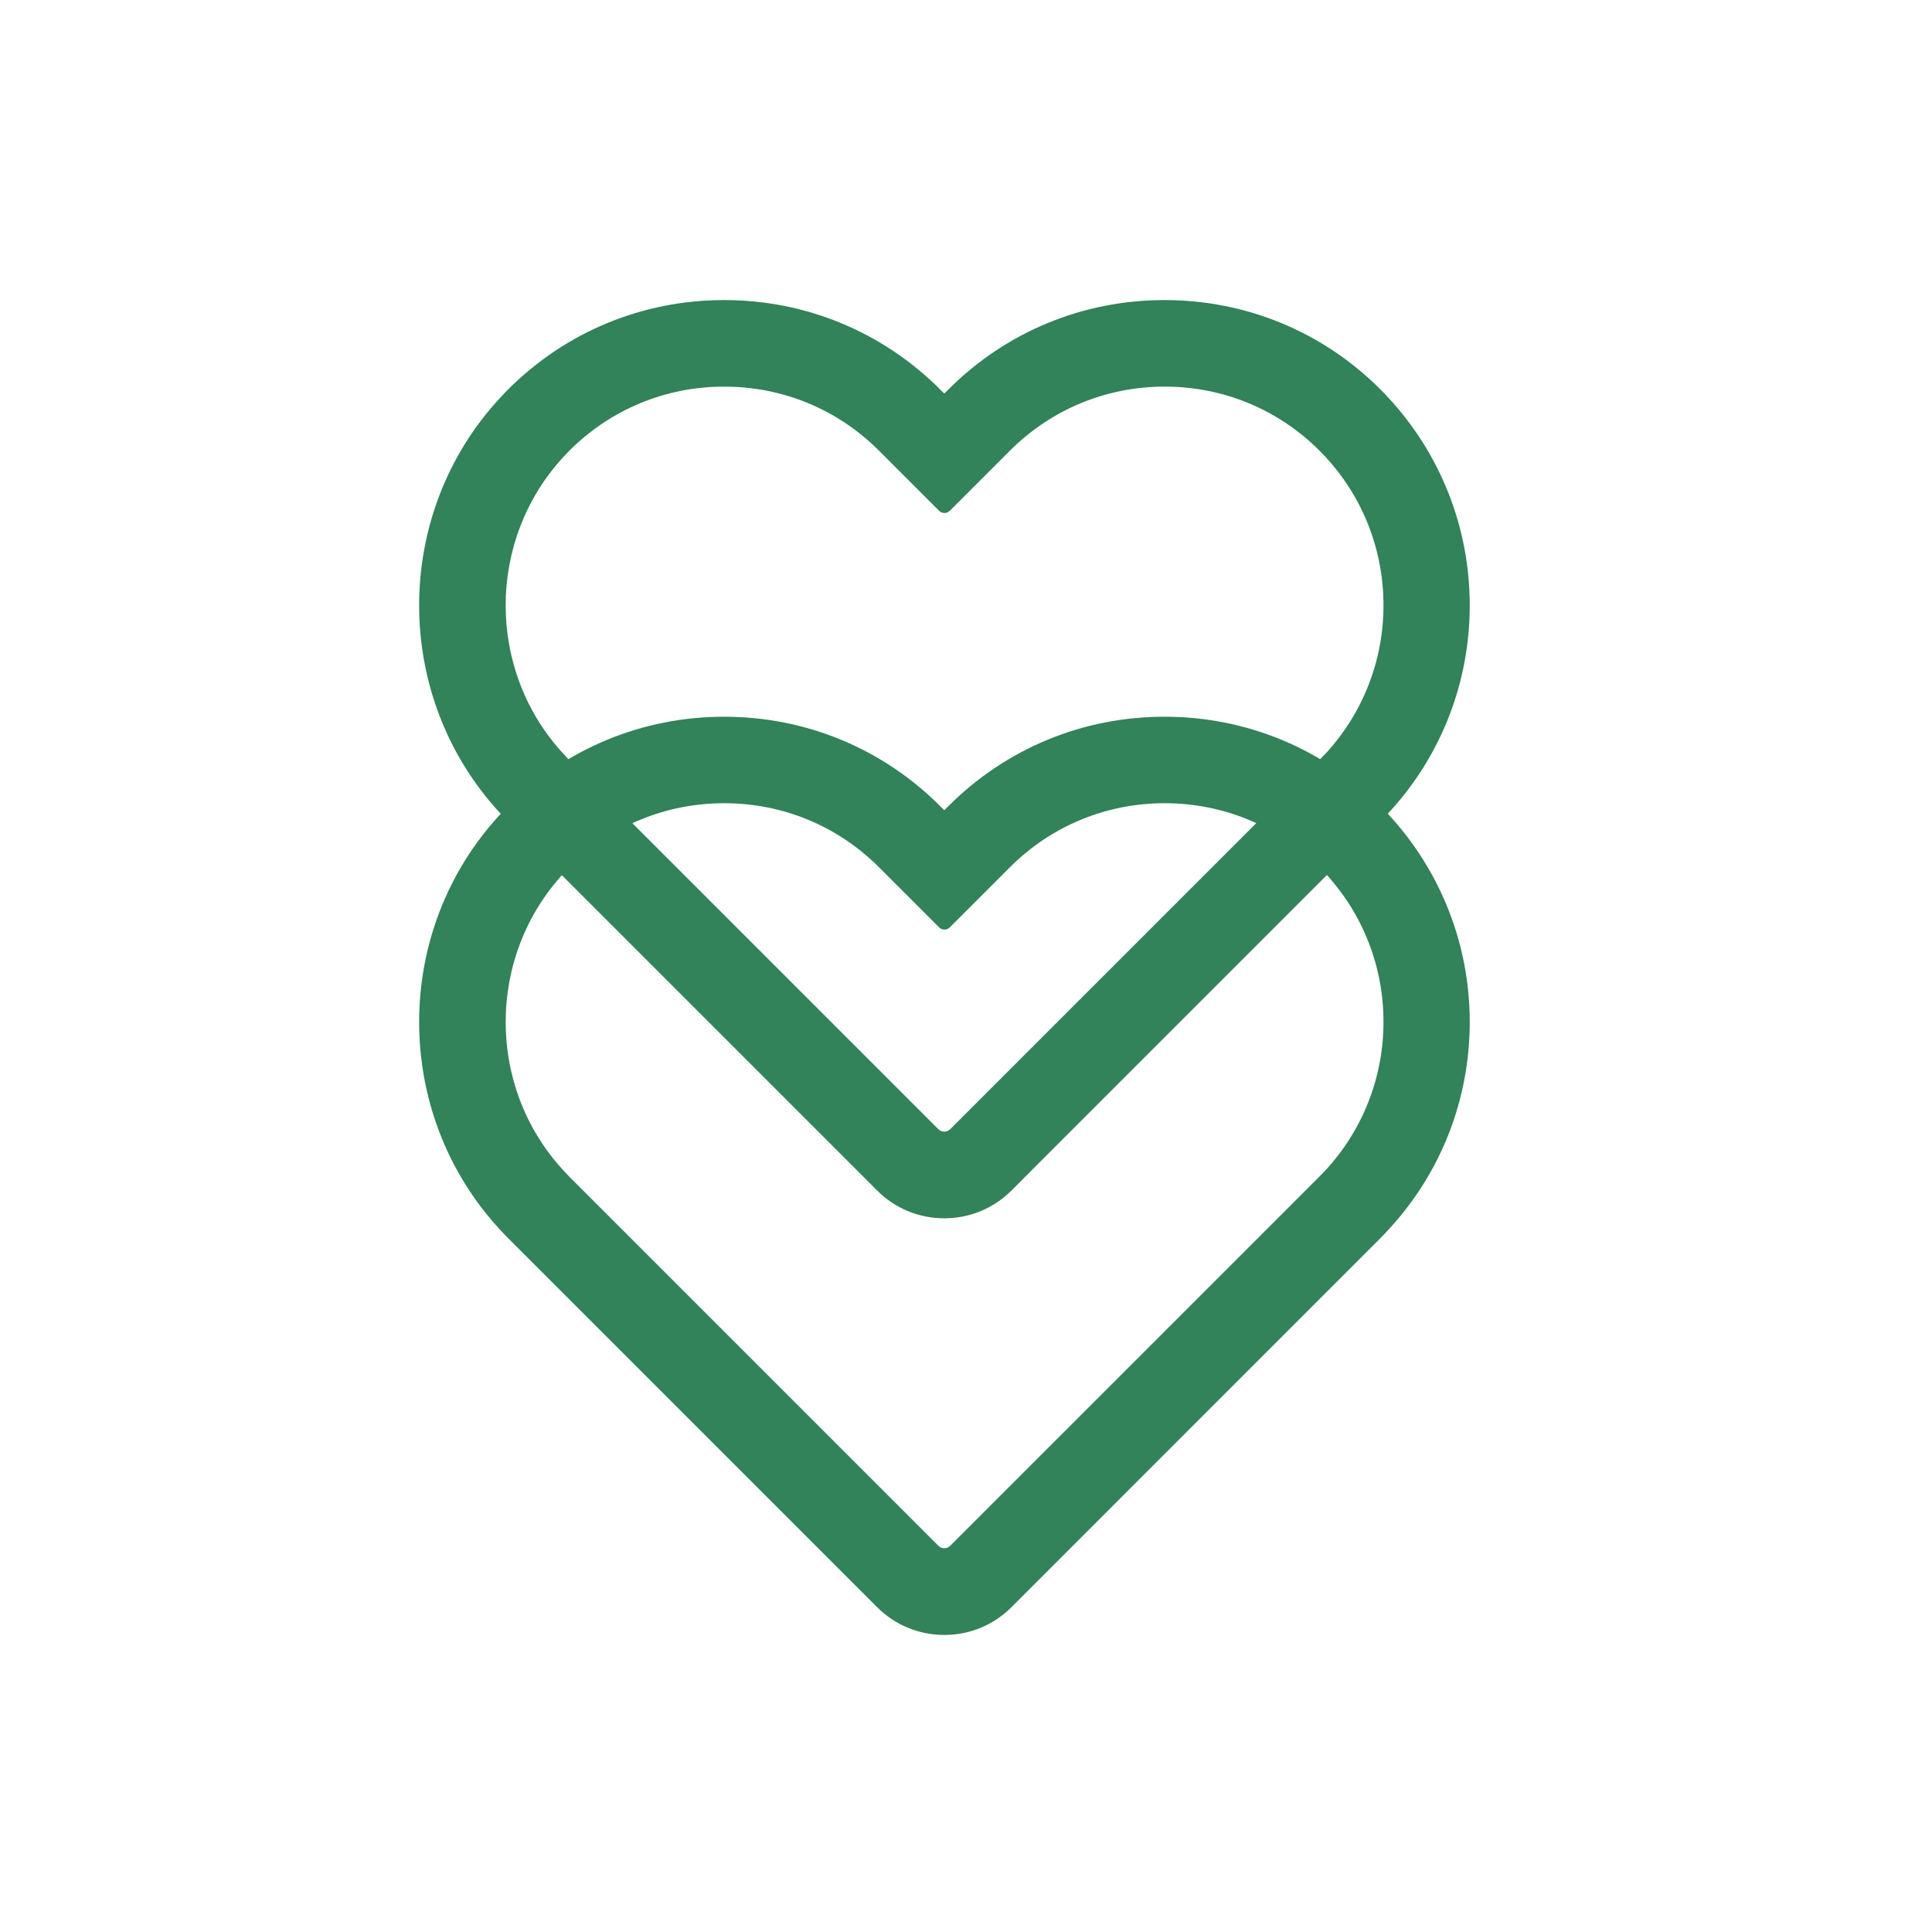 <svg width="367" height="367" viewBox="0 0 367 367" fill="none" xmlns="http://www.w3.org/2000/svg">
<path d="M263.759 154.709L263.688 154.638C263.218 154.126 262.735 153.614 262.237 153.116C251.3 142.179 236.722 136.148 221.205 136.148C205.688 136.148 191.11 142.179 180.173 153.116L179.376 153.912L178.58 153.116C167.628 142.165 153.064 136.148 137.548 136.148C122.031 136.148 107.467 142.179 96.516 153.13C96.004 153.642 95.506 154.183 94.994 154.723C74.485 176.839 74.499 211.485 95.008 233.616C95.506 234.142 96.004 234.682 96.516 235.194L166.619 305.297C170.018 308.697 174.555 310.574 179.376 310.574C184.198 310.574 188.735 308.697 192.134 305.297L262.223 235.194C262.735 234.682 263.218 234.17 263.745 233.587C273.715 222.849 279.19 208.84 279.19 194.148C279.19 179.456 273.7 165.461 263.745 154.709H263.759ZM251.655 222.437L251.556 222.536C251.243 222.878 250.93 223.205 250.603 223.532L180.5 293.635C180.201 293.934 179.803 294.104 179.376 294.104C178.95 294.104 178.551 293.934 178.253 293.635L108.15 223.532C107.794 223.176 107.467 222.821 107.126 222.451L107.069 222.38C92.377 206.536 92.391 181.718 107.083 165.874L107.14 165.817C107.481 165.447 107.808 165.091 108.164 164.736C116 156.899 126.44 152.576 137.562 152.576C148.684 152.576 159.123 156.885 166.96 164.736L178.395 176.171C178.679 176.455 179.035 176.583 179.405 176.583C179.774 176.583 180.13 176.441 180.415 176.171L191.849 164.736C199.686 156.899 210.125 152.576 221.248 152.576C232.37 152.576 242.809 156.899 250.646 164.736C250.973 165.063 251.271 165.39 251.584 165.717L251.67 165.802L251.741 165.874C258.88 173.568 262.806 183.595 262.806 194.12C262.806 204.644 258.866 214.685 251.698 222.408L251.655 222.437Z" fill="#32825A"/>
<path d="M263.759 75.575L263.688 75.504C263.218 74.992 262.735 74.48 262.237 73.982C251.3 63.03 236.722 57 221.205 57C205.688 57 191.11 63.03 180.173 73.968L179.376 74.764L178.58 73.968C167.628 63.03 153.064 57 137.548 57C122.031 57 107.467 63.03 96.516 73.982C96.004 74.494 95.506 75.034 94.994 75.575C74.485 97.691 74.499 132.337 95.008 154.467C95.506 154.994 96.004 155.534 96.516 156.046L166.619 226.149C170.018 229.548 174.555 231.426 179.376 231.426C184.198 231.426 188.735 229.548 192.134 226.149L262.223 156.046C262.735 155.534 263.218 155.022 263.745 154.439C273.715 143.701 279.19 129.692 279.19 115C279.19 100.308 273.7 86.313 263.745 75.561L263.759 75.575ZM251.655 143.303L251.556 143.402C251.243 143.743 250.93 144.071 250.603 144.398L180.5 214.501C180.201 214.799 179.803 214.97 179.376 214.97C178.95 214.97 178.551 214.799 178.253 214.501L108.15 144.398C107.794 144.042 107.467 143.687 107.126 143.317L107.069 143.246C92.377 127.402 92.391 102.583 107.083 86.739L107.14 86.683C107.481 86.313 107.808 85.957 108.164 85.602C116 77.765 126.44 73.441 137.562 73.441C148.684 73.441 159.123 77.751 166.96 85.602L178.395 97.037C178.679 97.321 179.035 97.449 179.405 97.449C179.774 97.449 180.13 97.307 180.415 97.037L191.849 85.602C199.686 77.765 210.125 73.441 221.248 73.441C232.37 73.441 242.809 77.765 250.646 85.602C250.973 85.929 251.271 86.256 251.584 86.583L251.67 86.668L251.741 86.739C258.88 94.434 262.806 104.461 262.806 114.985C262.806 125.51 258.866 135.551 251.698 143.274L251.655 143.303Z" fill="#32825A"/>
</svg>
